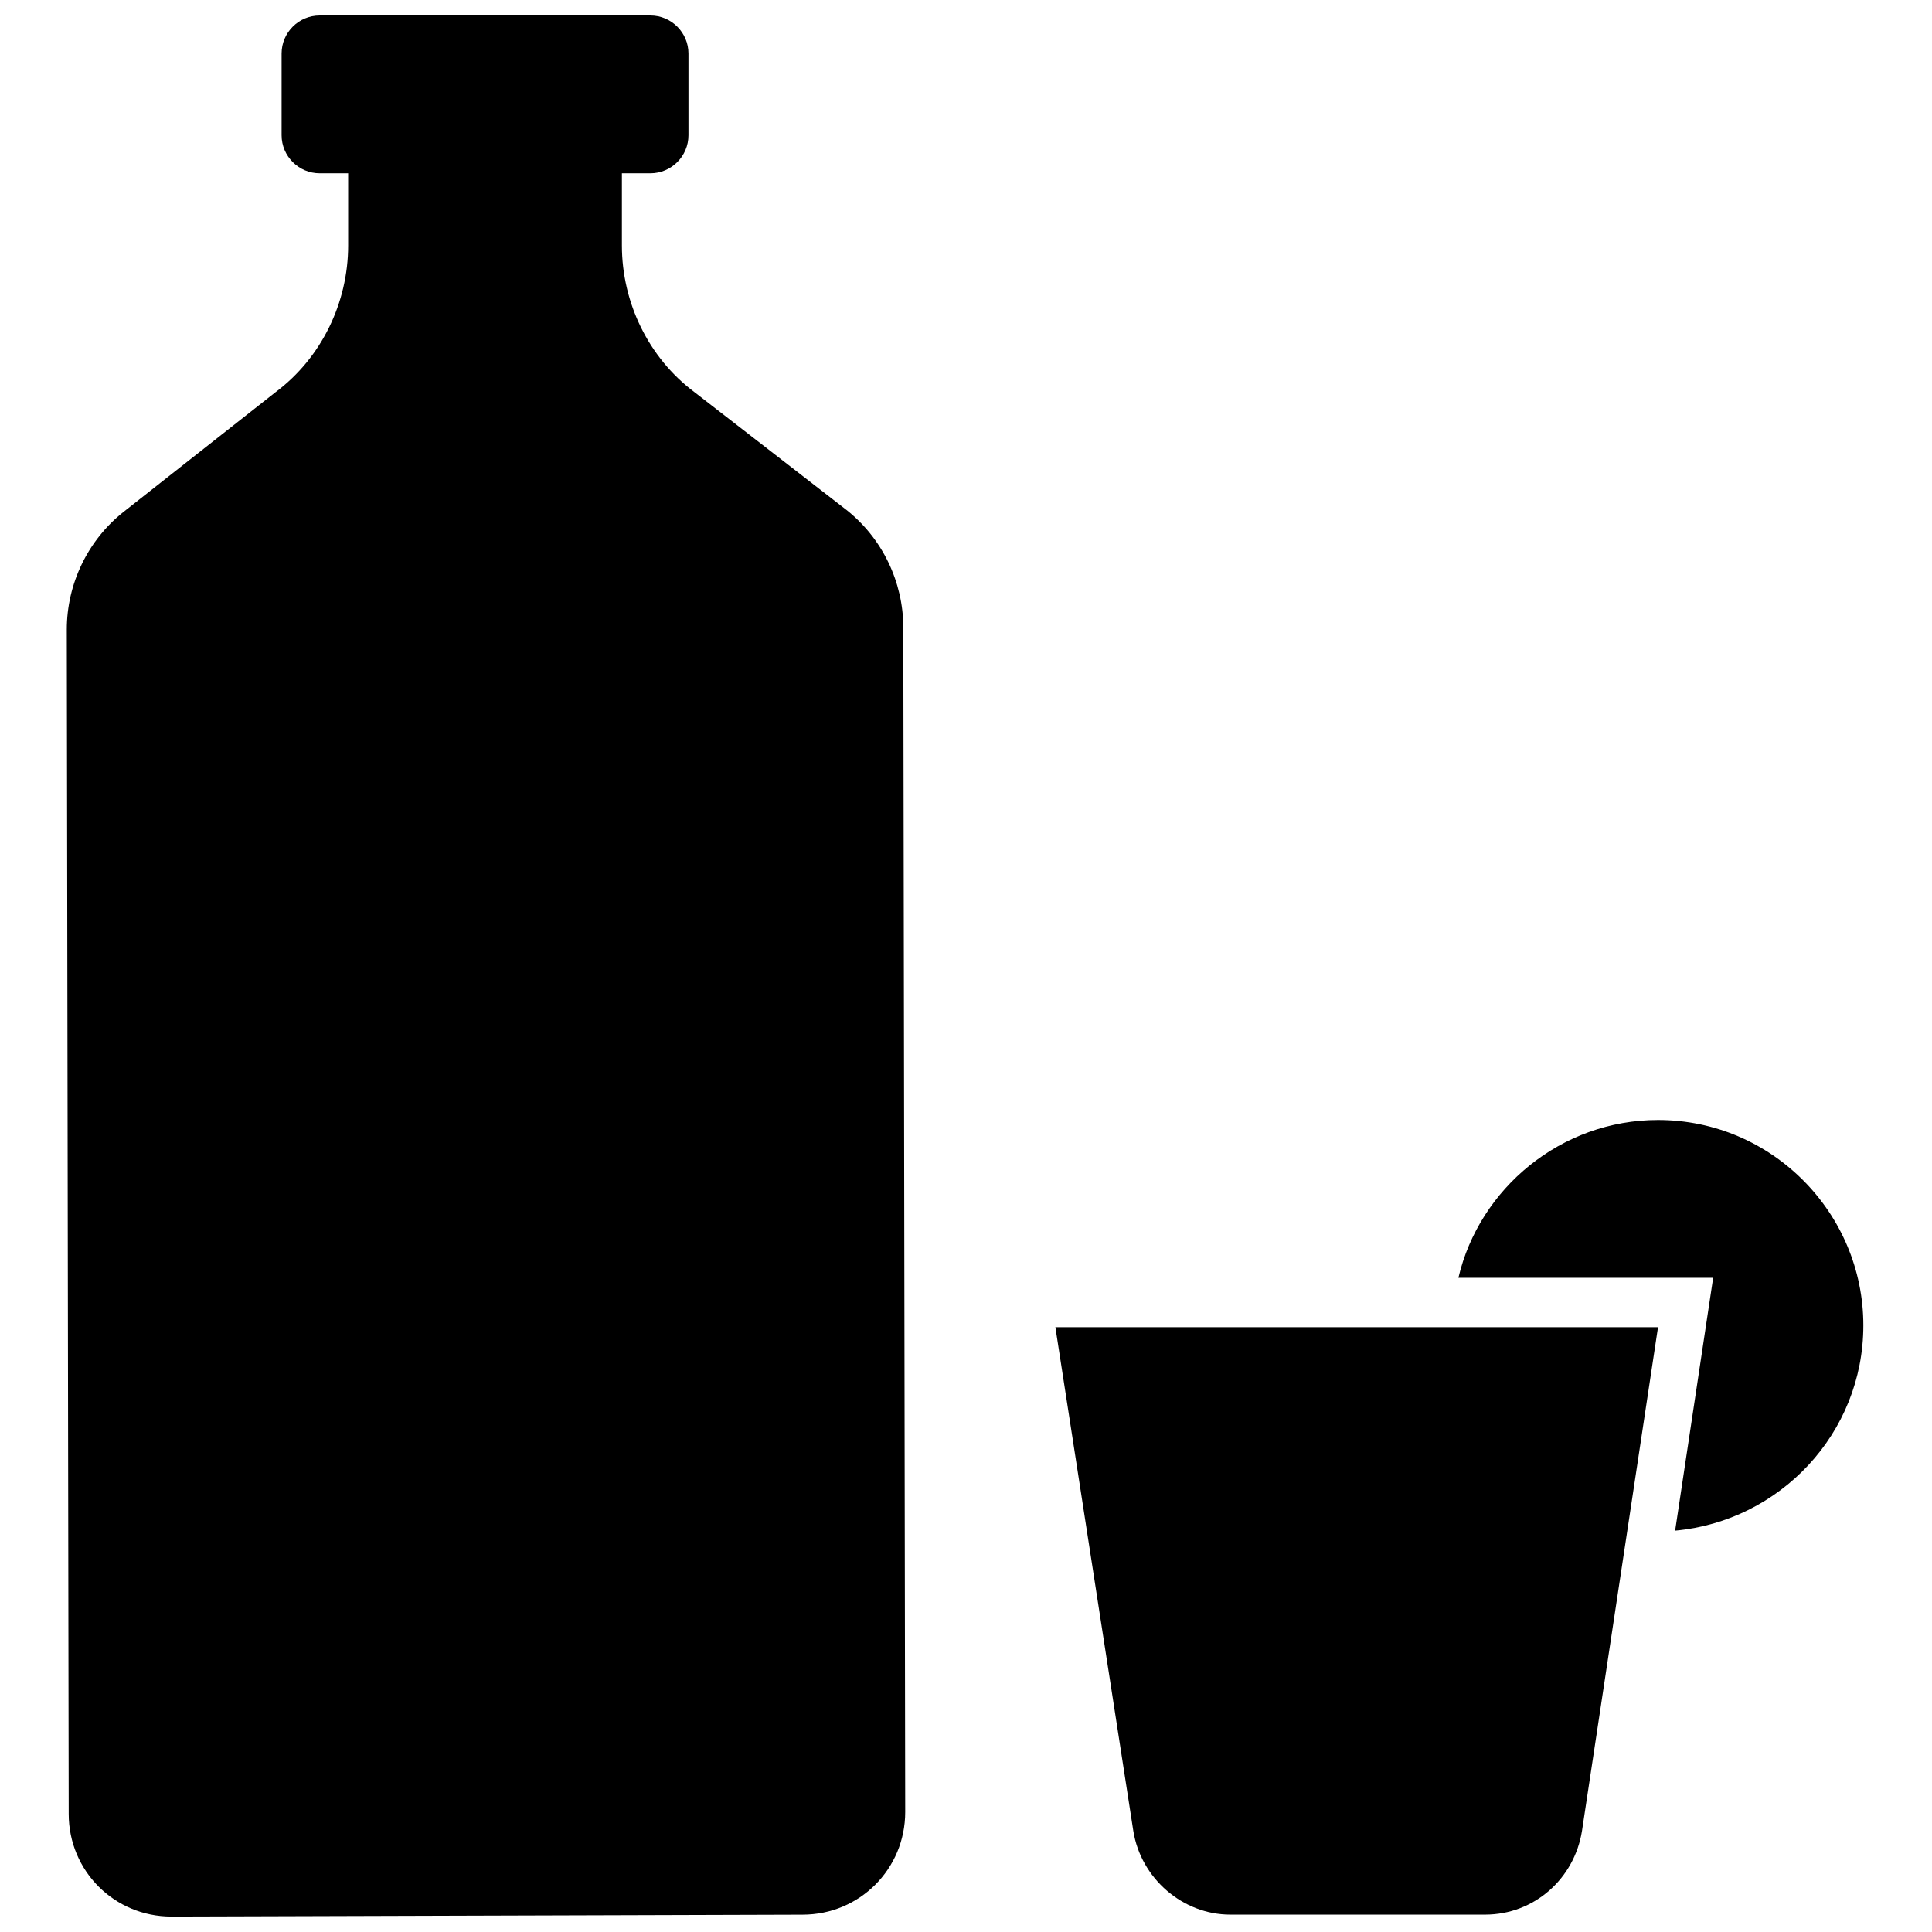 <?xml version="1.0" encoding="UTF-8"?>
<!-- Uploaded to: SVG Repo, www.svgrepo.com, Generator: SVG Repo Mixer Tools -->
<svg width="800px" height="800px" version="1.1" viewBox="144 144 512 512" xmlns="http://www.w3.org/2000/svg">
 <defs>
  <clipPath id="b">
   <path d="m161 148.09h223v503.81h-223z"/>
  </clipPath>
  <clipPath id="a">
   <path d="m423 495h161v156.9h-161z"/>
  </clipPath>
 </defs>
 <g clip-path="url(#b)">
  <path d="m368.26 279.09-40.305-31.234c-12.09-9.07-19.145-23.68-19.145-38.793v-19.145h7.559c5.543 0 10.078-4.535 10.078-10.078v-21.664c0-5.543-4.535-10.078-10.078-10.078h-87.664c-5.543 0-10.078 4.535-10.078 10.078v21.664c0 5.543 4.535 10.078 10.078 10.078h7.559v19.145c0 15.113-7.055 29.727-19.145 38.793l-40.305 31.738c-9.574 7.559-15.113 19.145-15.113 31.234l0.504 313.88c0 15.113 12.09 27.207 27.207 27.207l167.27-0.504c15.113 0 27.207-12.09 27.207-27.207l-0.504-313.88c-0.008-12.09-5.547-23.68-15.121-31.234z"/>
 </g>
 <g clip-path="url(#a)">
  <path d="m503.79 495.72h-80.105l20.656 133.51c2.016 12.594 13.098 22.168 25.695 22.168h67.508c13.098 0 23.68-9.574 25.695-22.168l20.152-133.51z"/>
 </g>
 <path d="m583.39 440.81c-25.695 0-47.359 18.137-52.898 41.816h67.512l-10.078 67.008c27.711-2.519 49.879-25.695 49.879-54.41-0.004-29.73-24.188-54.414-54.414-54.414z"/>
</svg>